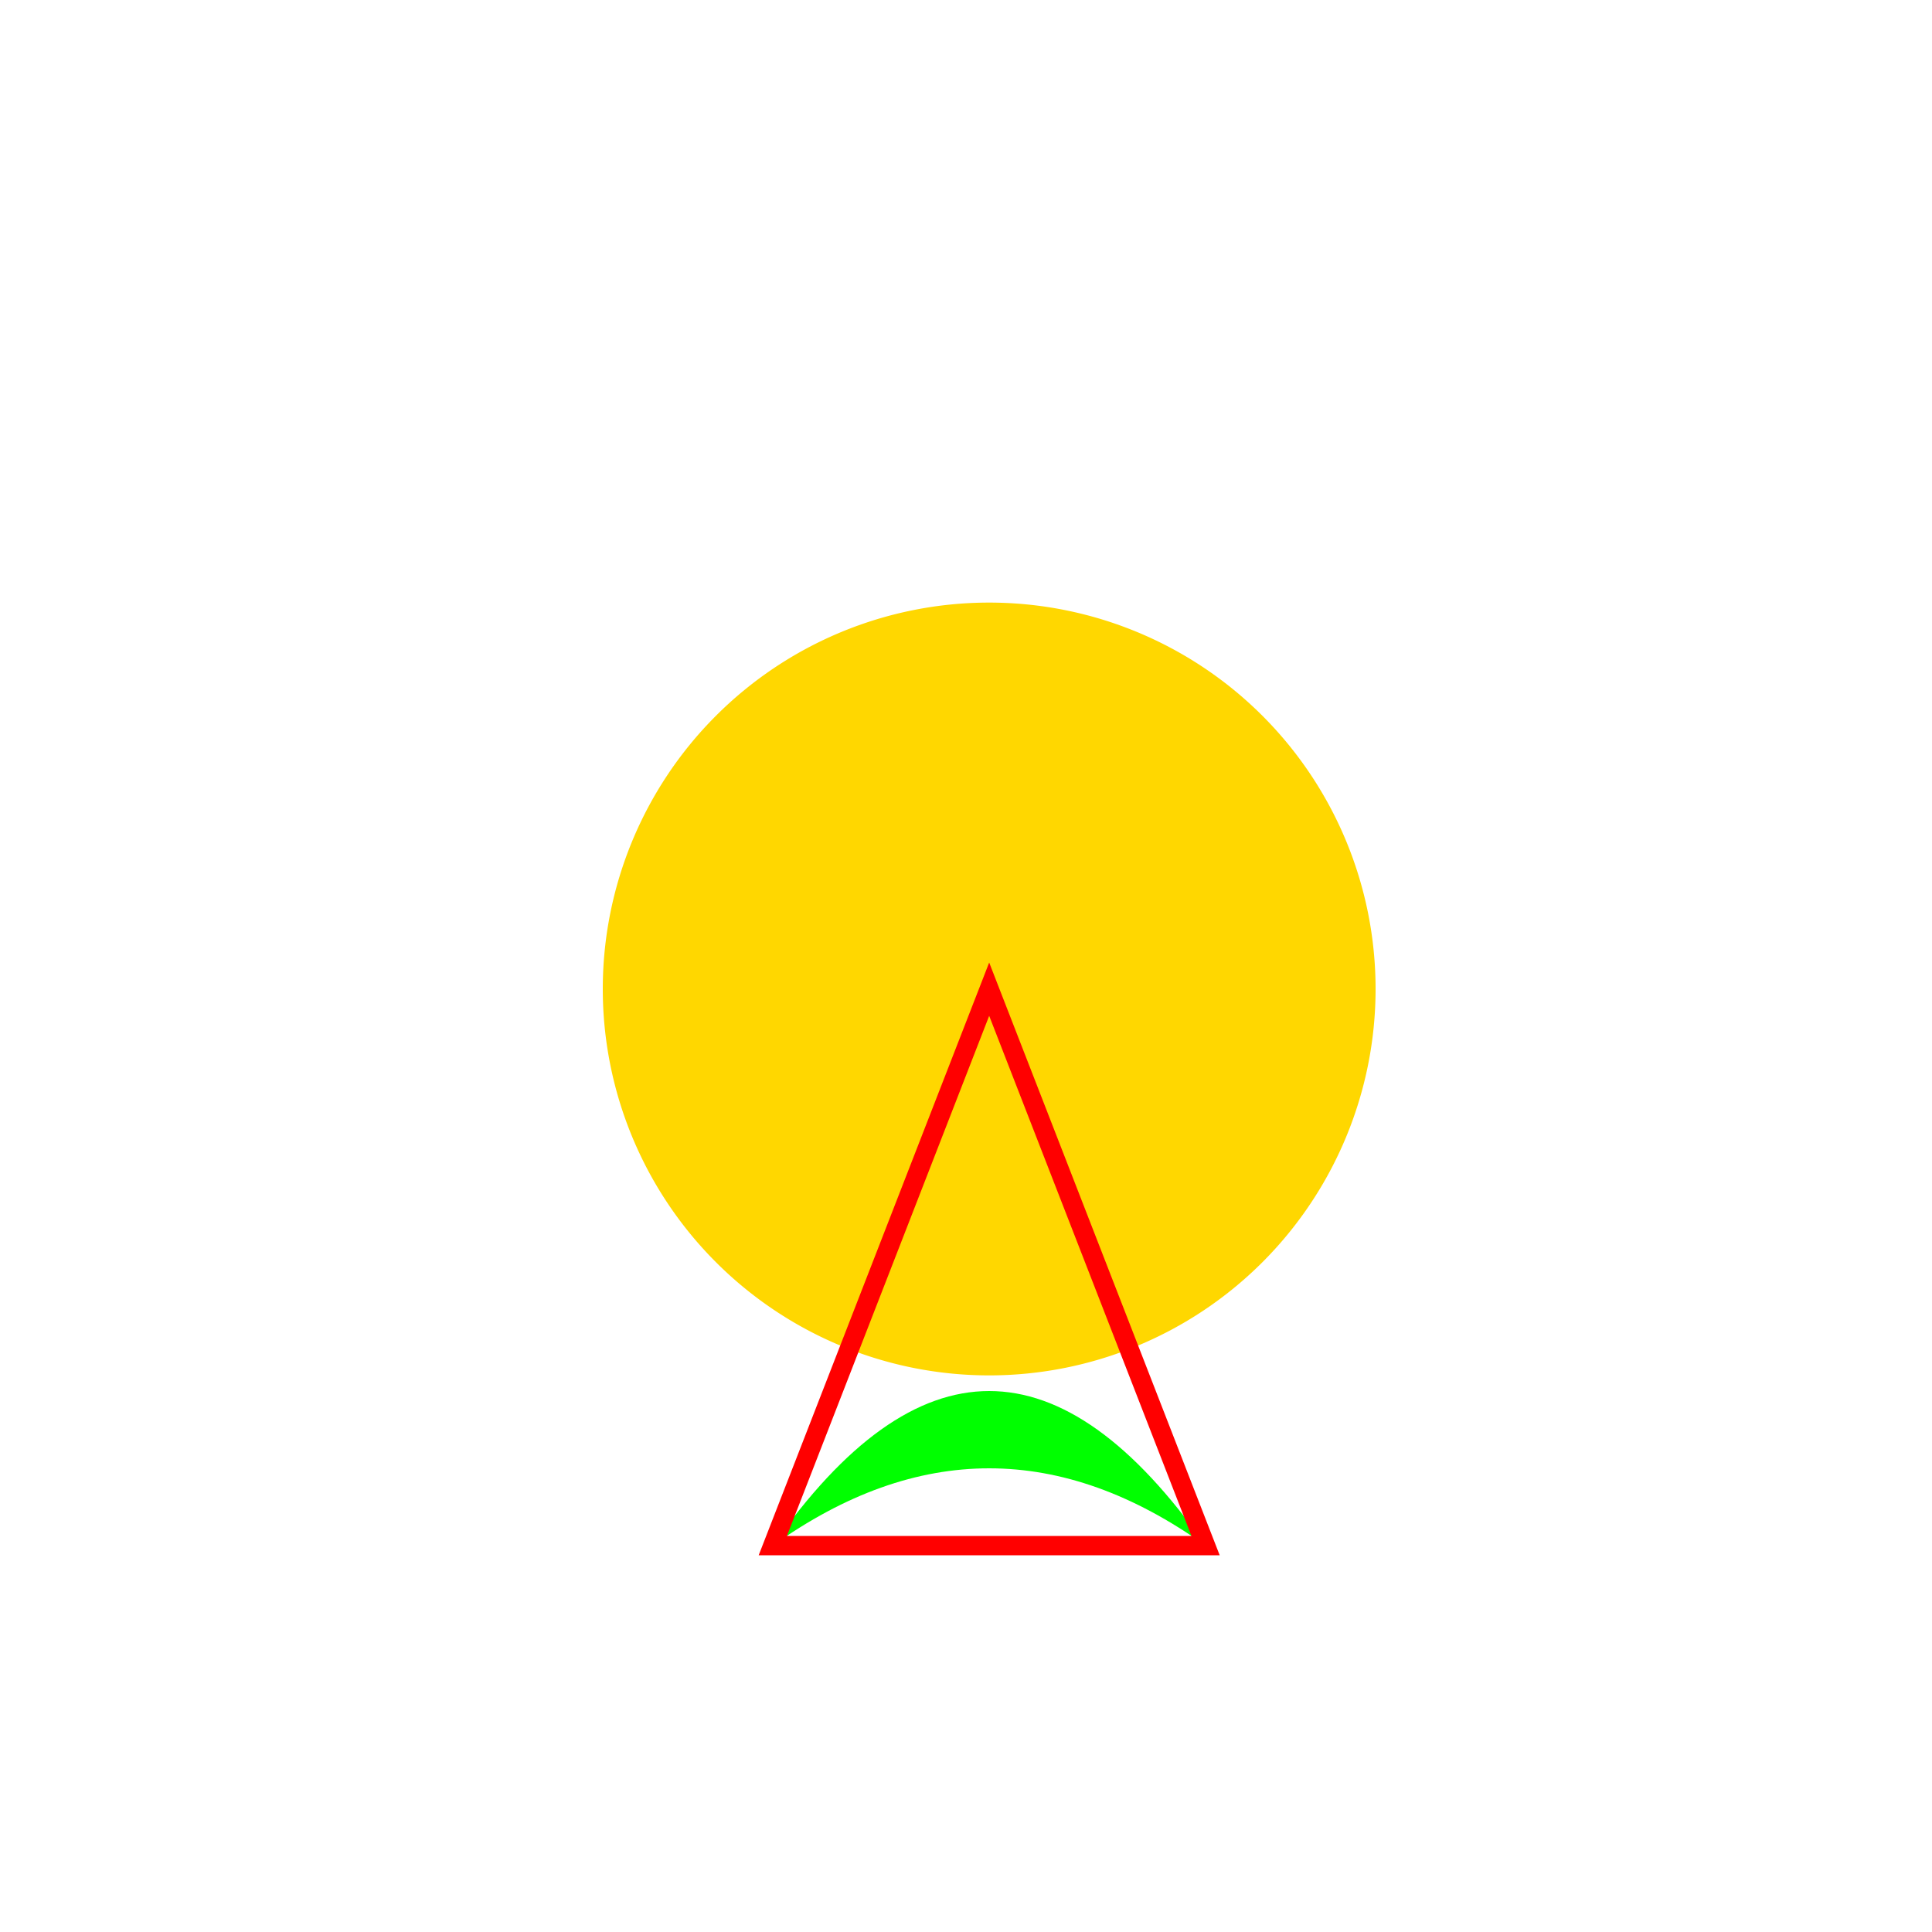 <!--

Generated by DrawGPT.
Free, open source, AI generated images in SVG, PNG, and HTML Canvas format.
https://drawgpt.ai

Created: 2023-09-27T01:00:56.325Z
Link: https://drawgpt.ai/prompt/77072/

-->
<svg xmlns="http://www.w3.org/2000/svg" xmlns:xlink="http://www.w3.org/1999/xlink" width="500" height="500"><defs/><g><rect fill="#FFFFFF" stroke="none" x="0" y="0" width="512" height="512"/><path fill="#FFD700" stroke="none" paint-order="stroke fill markers" d=" M 356 256 A 100 100 0 1 1 356 255.9"/><path fill="#00FF00" stroke="none" paint-order="stroke fill markers" d=" M 200 400 Q 256 320 312 400 Q 256 360 200 400"/><path fill="none" stroke="#FF0000" paint-order="fill stroke markers" d=" M 256 256 L 200 400 L 312 400 L 256 256 Z" stroke-miterlimit="10" stroke-width="5" stroke-dasharray=""/></g></svg>